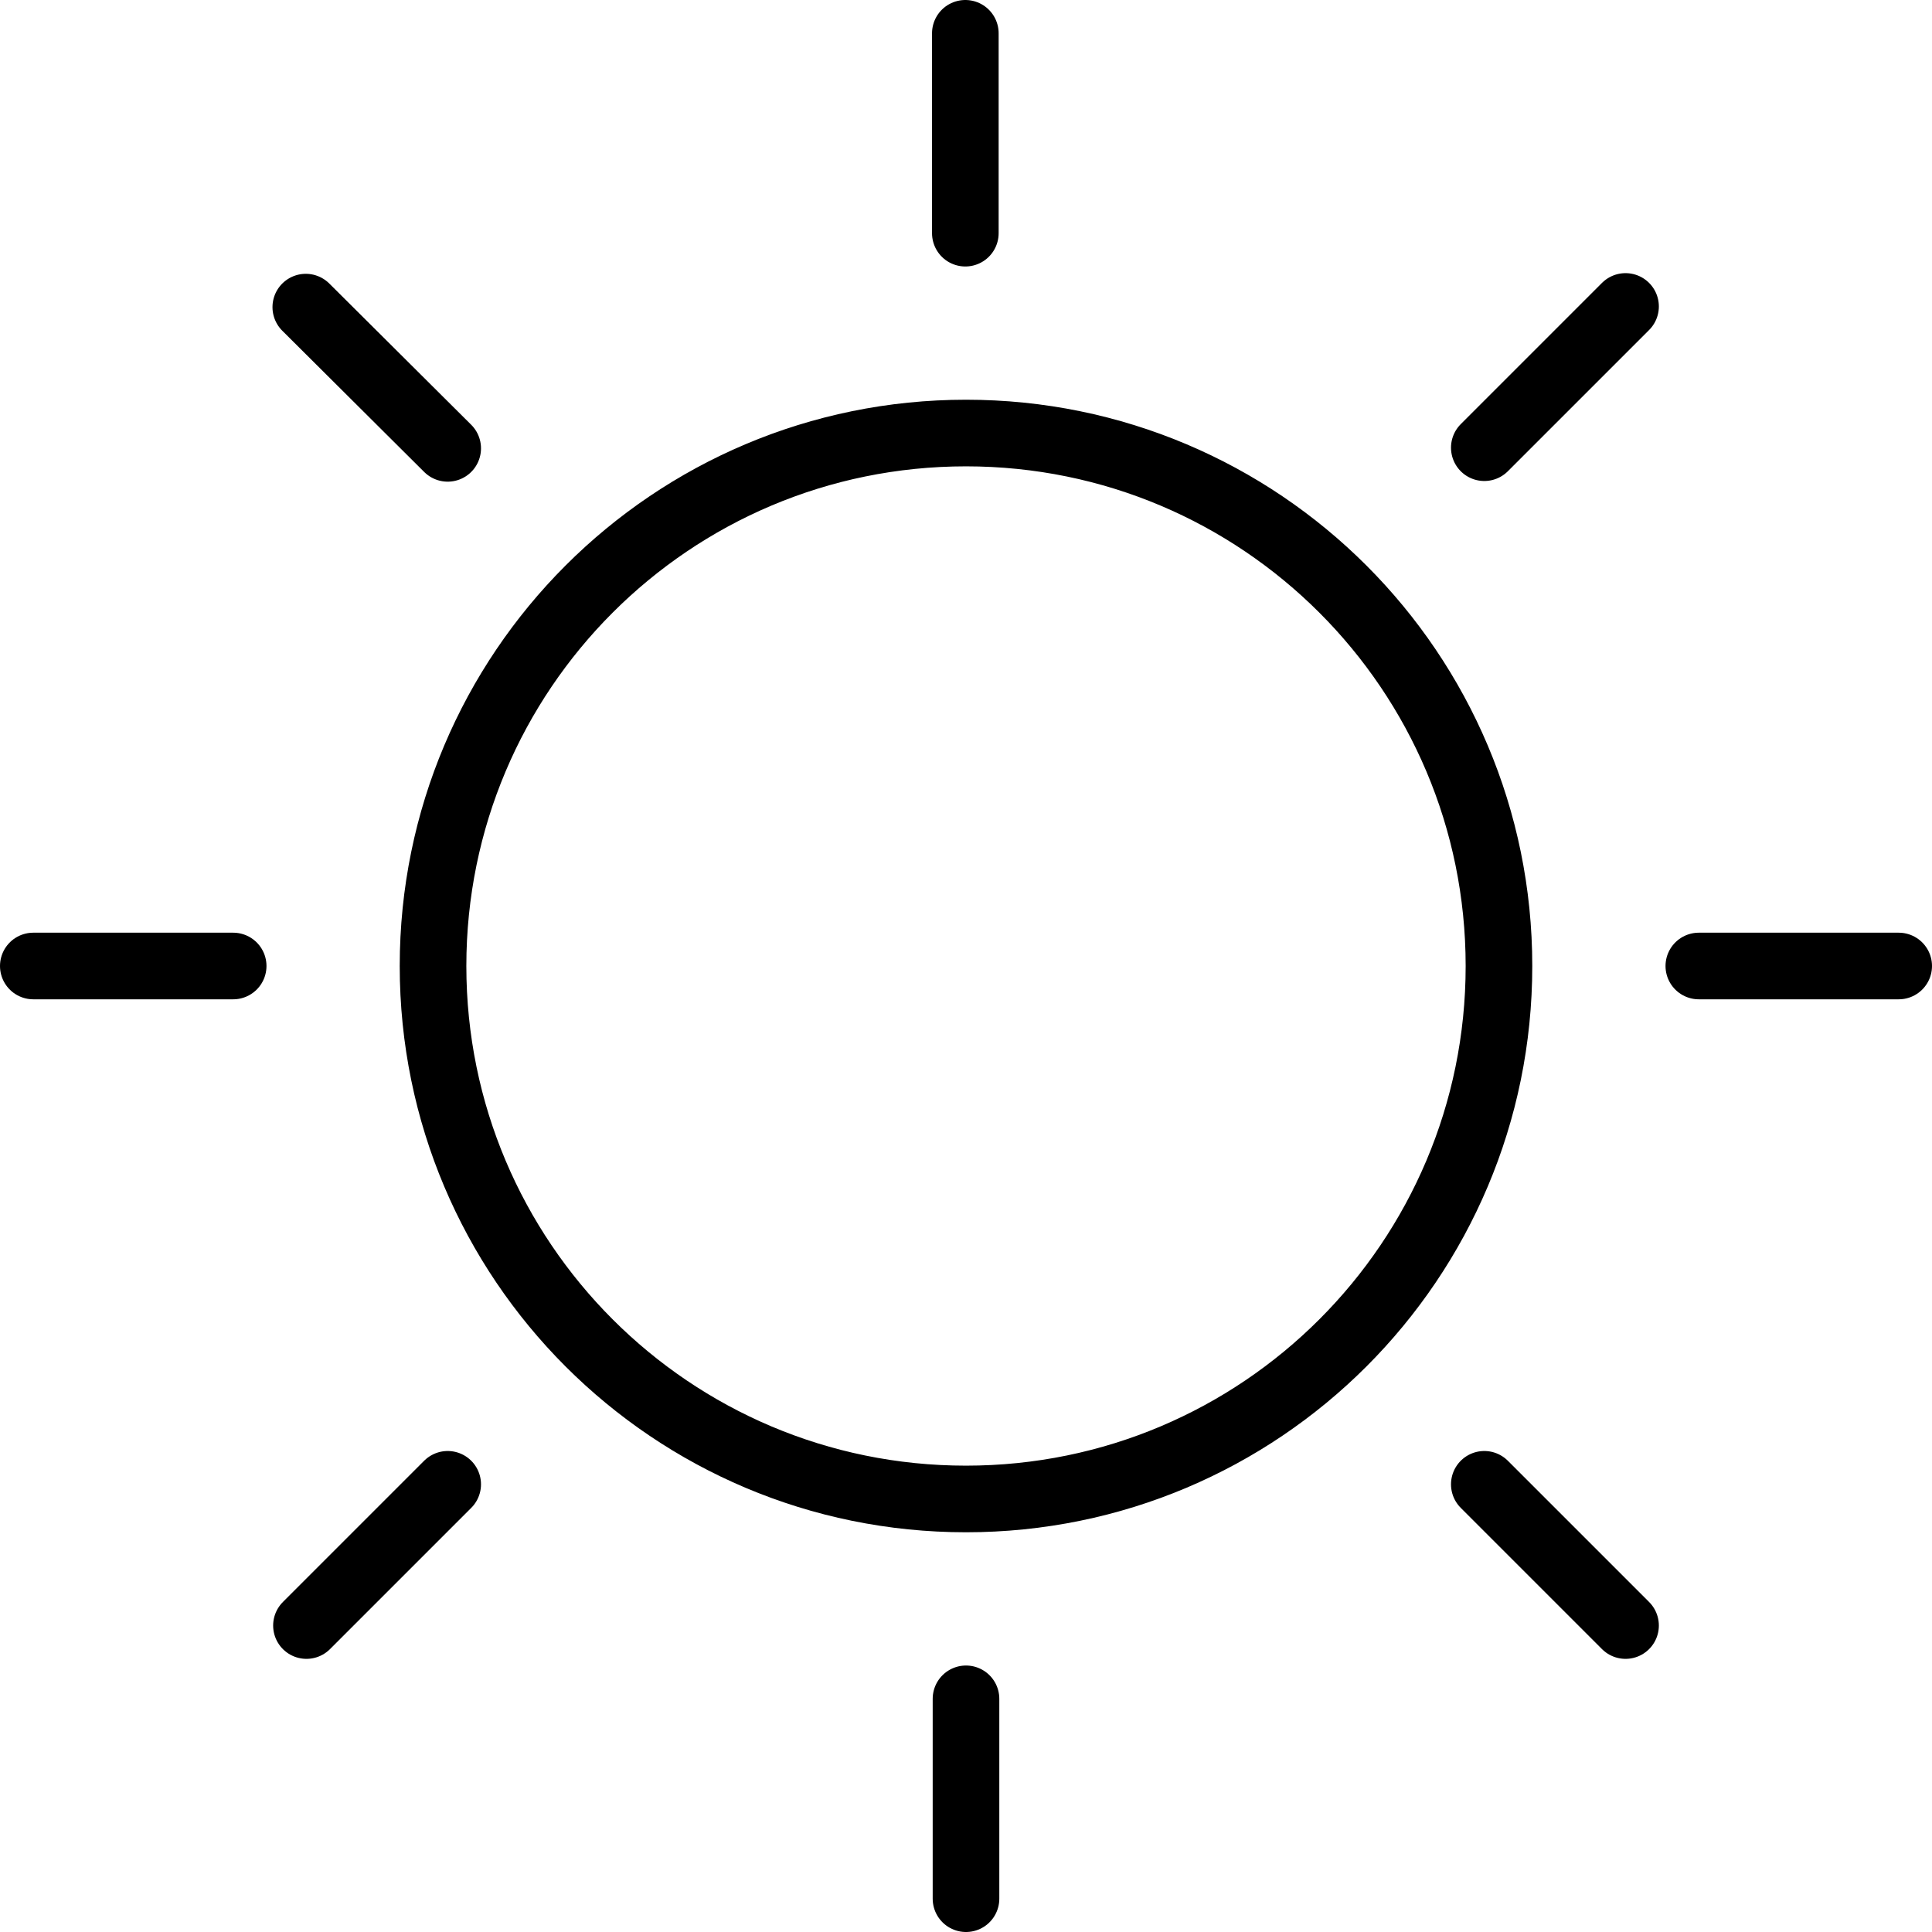 <svg class="ds-icon" width="29" height="29" viewBox="0 0 29 29" fill="none" xmlns="http://www.w3.org/2000/svg">
  <g stroke="black" stroke-linejoin="round" stroke-linecap="round" stroke-width="1">
    <path d="M0.5 14.5H3.5M25.5 14.5L28.5 14.5M14.49 0.5V3.5M14.5 25.5V28.5M4.6 24.4L6.72 22.28M22.28 6.72L24.4 4.6M4.59 4.61L6.72 6.73M22.28 22.28L24.4 24.4M22.5 14.5C22.5 18.92 18.92 22.5 14.5 22.5C10.08 22.5 6.5 18.92 6.5 14.5C6.5 10.08 10.08 6.5 14.5 6.5C18.92 6.5 22.5 10.08 22.5 14.5Z"/>
  </g>
</svg>
